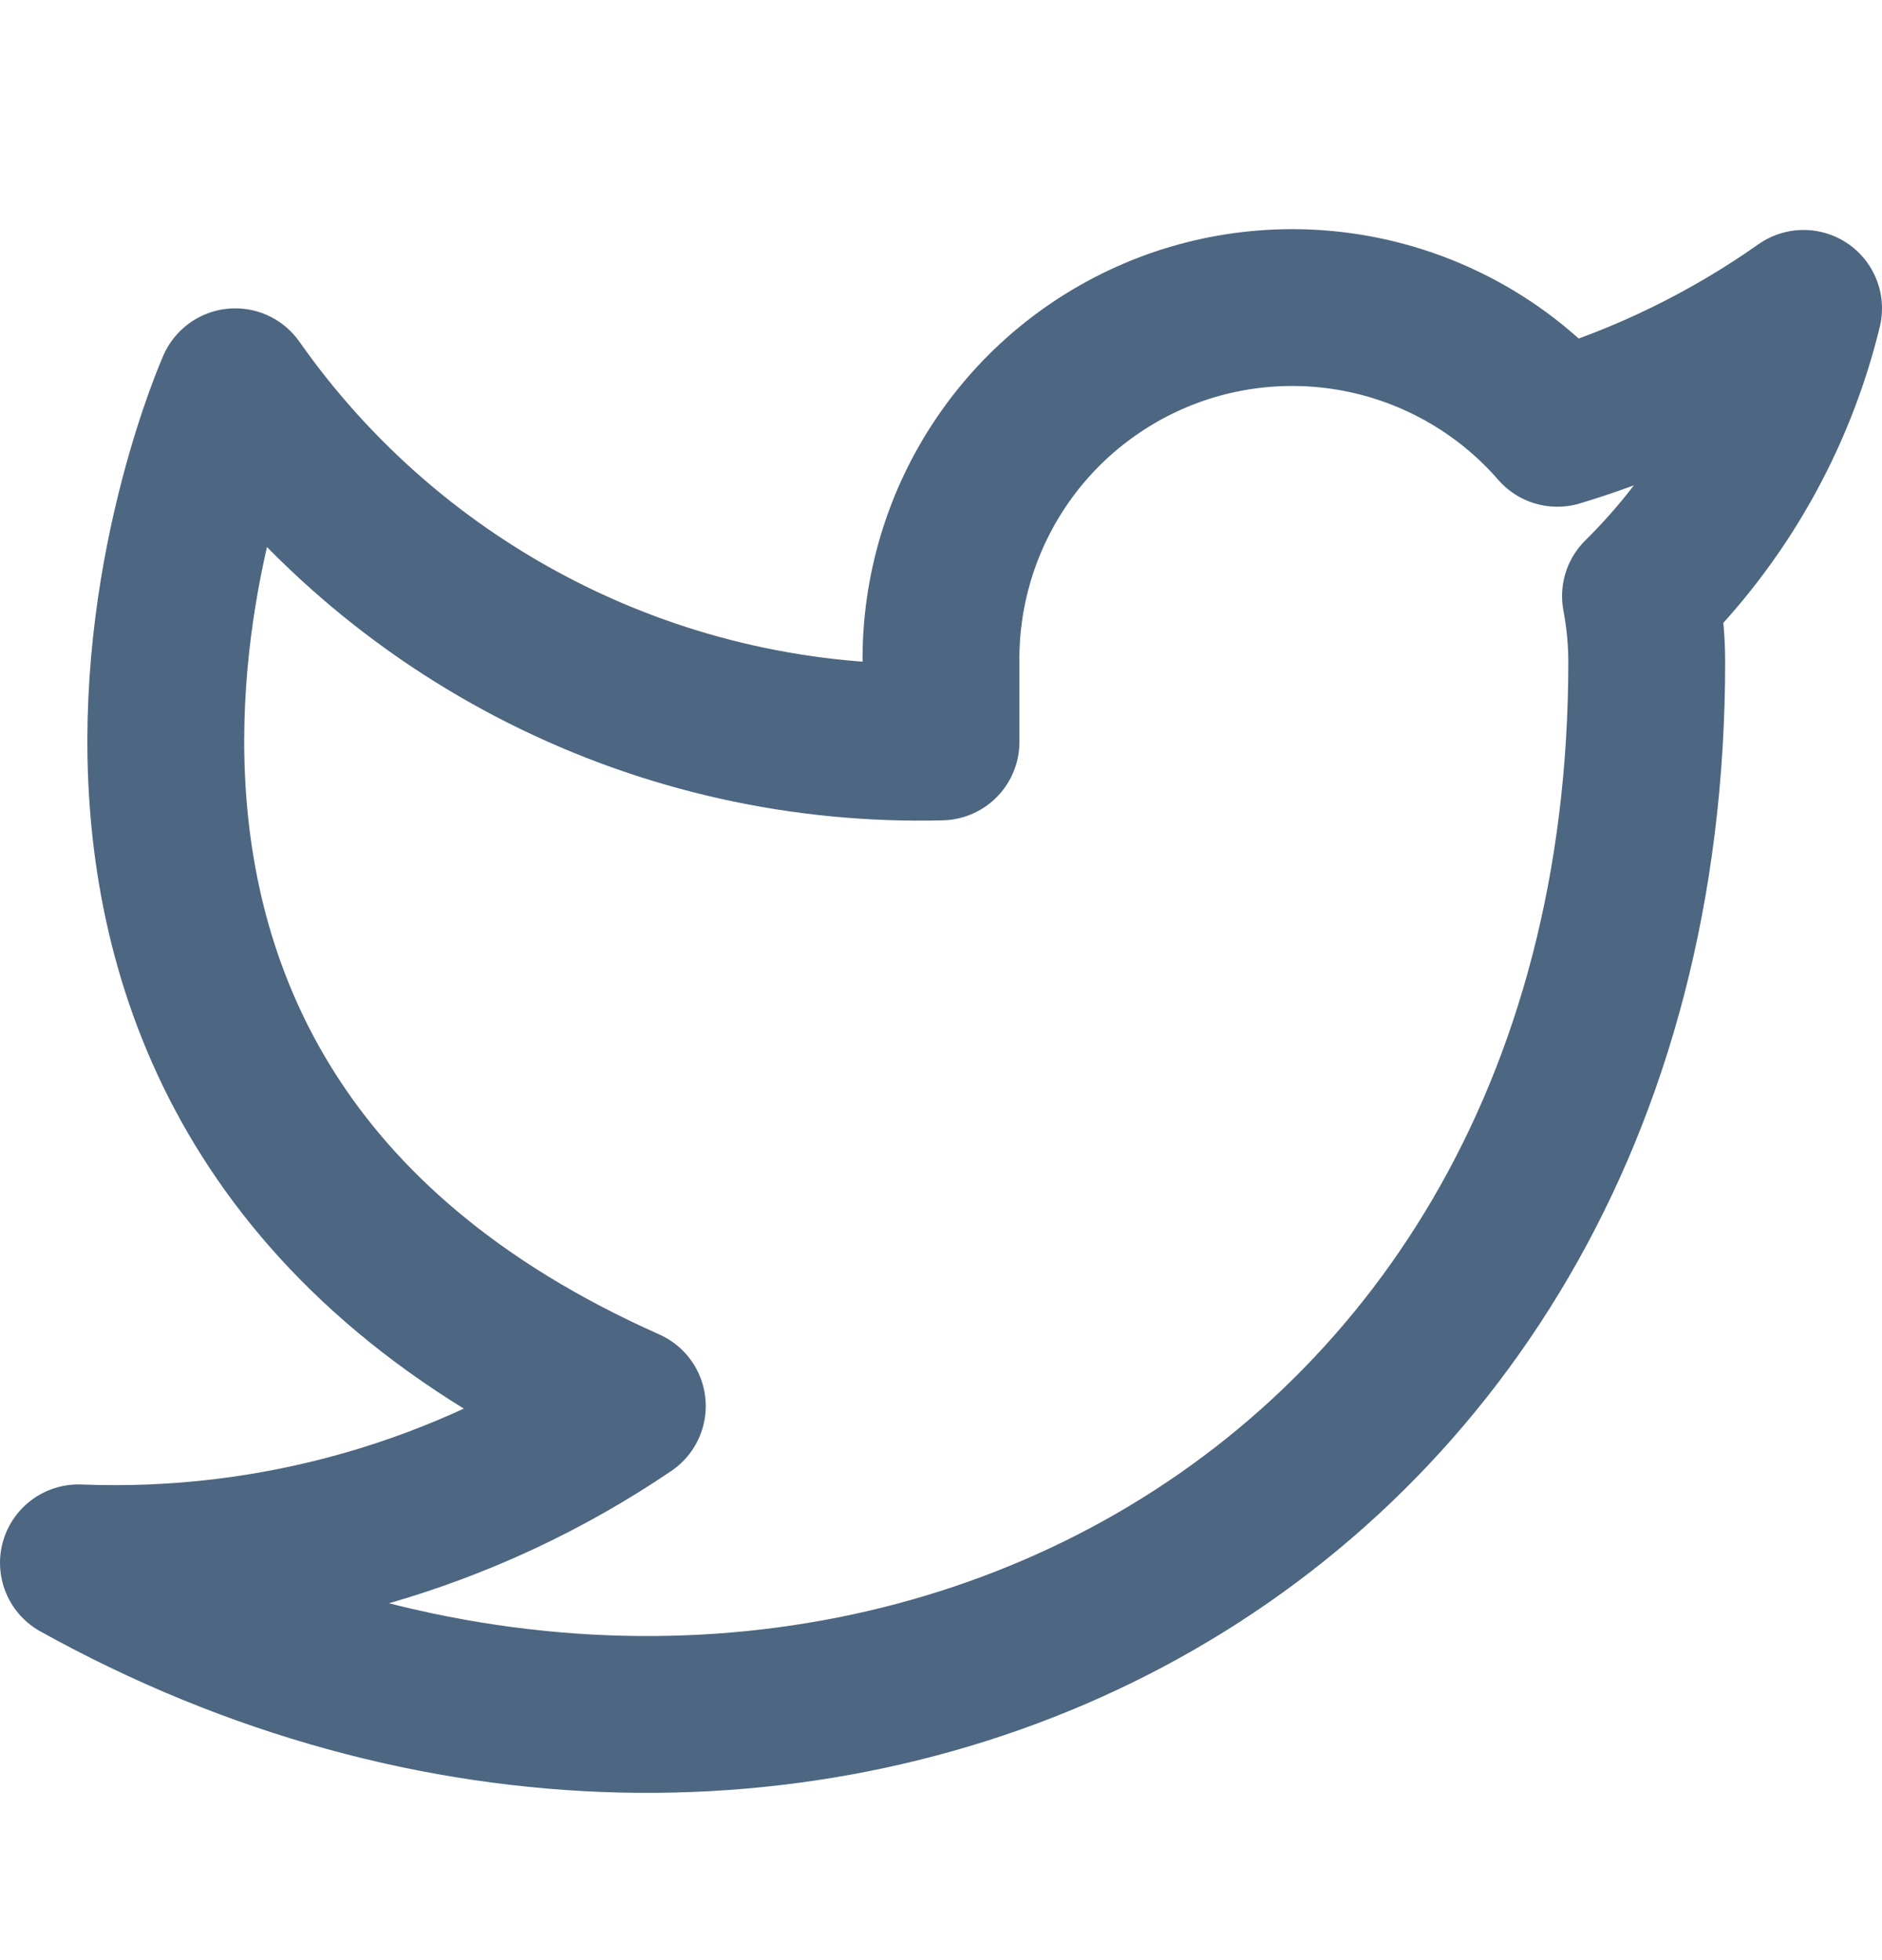 <svg width="24" height="25" viewBox="0 0 24 25" fill="none" xmlns="http://www.w3.org/2000/svg">
<path d="M23 3.933C22.042 4.608 20.982 5.125 19.86 5.463C19.258 4.77 18.457 4.28 17.567 4.057C16.677 3.834 15.739 3.89 14.882 4.217C14.025 4.545 13.288 5.127 12.773 5.887C12.258 6.646 11.988 7.545 12 8.463V9.463C10.243 9.508 8.501 9.119 6.931 8.328C5.361 7.538 4.01 6.372 3 4.933C3 4.933 -1 13.933 8 17.933C5.941 19.331 3.487 20.032 1 19.933C10 24.933 21 19.933 21 8.433C20.999 8.154 20.972 7.877 20.92 7.603C21.941 6.596 22.661 5.326 23 3.933V3.933Z" stroke="#4D6681" stroke-width="2" stroke-linecap="round" stroke-linejoin="round"/>
</svg>
